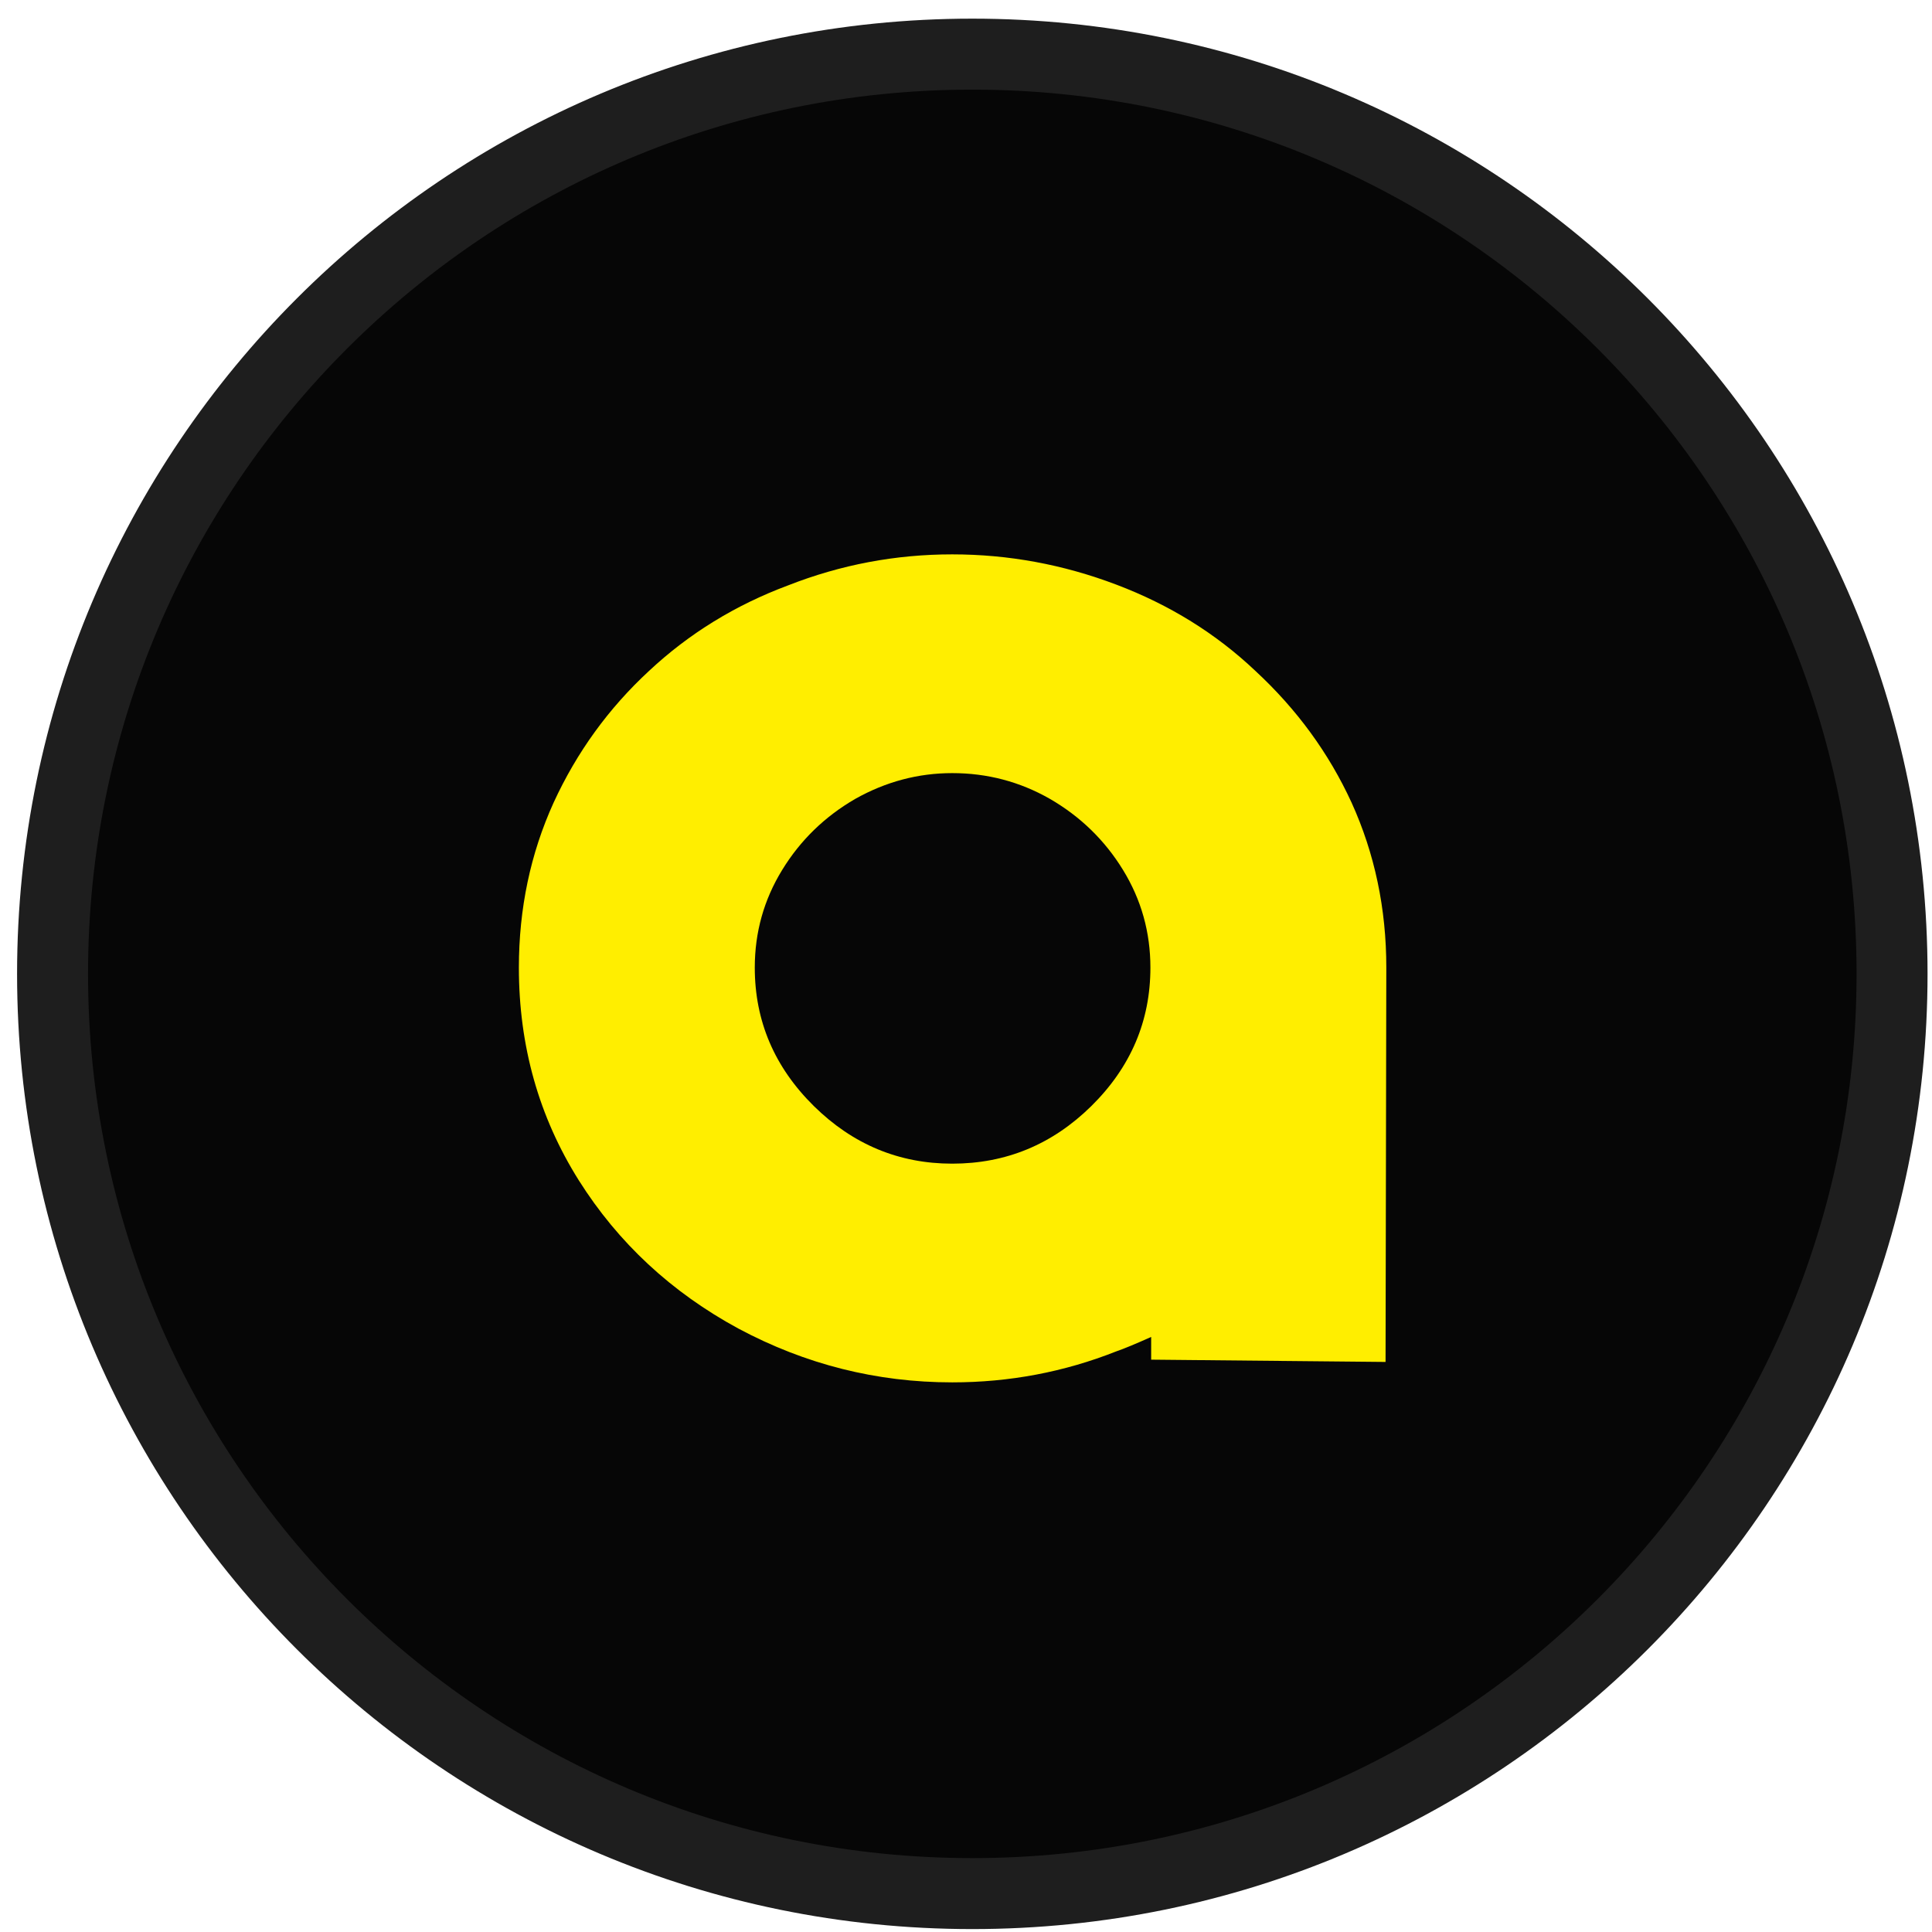 <svg width="49" height="49" viewBox="0 0 49 49" fill="none" xmlns="http://www.w3.org/2000/svg">
<path d="M24.66 48.026C37.543 48.026 47.987 37.582 47.987 24.699C47.987 11.816 37.543 1.373 24.66 1.373C11.777 1.373 1.333 11.816 1.333 24.699C1.333 37.582 11.777 48.026 24.66 48.026Z" fill="#060606" stroke="#1E1E1E" stroke-width="1.8"/>
<path d="M19.837 22.065C20.299 21.31 20.919 20.708 21.694 20.26C22.469 19.825 23.288 19.608 24.151 19.608C25.038 19.608 25.864 19.825 26.626 20.26C27.401 20.708 28.02 21.31 28.483 22.065C28.946 22.82 29.177 23.645 29.177 24.541C29.177 25.897 28.677 27.068 27.677 28.054C26.689 29.026 25.514 29.513 24.151 29.513C22.8 29.513 21.631 29.026 20.643 28.054C19.643 27.068 19.143 25.897 19.143 24.541C19.143 23.645 19.374 22.82 19.837 22.065ZM29.196 34.484L35.141 34.542L35.16 24.541C35.16 23.044 34.866 21.649 34.279 20.356C33.703 19.102 32.891 17.989 31.84 17.016C30.84 16.069 29.665 15.34 28.314 14.828C26.964 14.316 25.576 14.06 24.151 14.06C22.713 14.06 21.325 14.322 19.987 14.847C18.649 15.346 17.474 16.069 16.461 17.016C15.436 17.963 14.629 19.077 14.041 20.356C13.454 21.649 13.16 23.044 13.16 24.541C13.16 26.524 13.666 28.322 14.679 29.935C15.68 31.522 17.03 32.776 18.73 33.697C20.431 34.606 22.238 35.06 24.151 35.06C25.601 35.06 26.989 34.798 28.314 34.273C28.502 34.209 28.796 34.087 29.196 33.908V34.484Z" fill="#FFEE00"/>
</svg>
